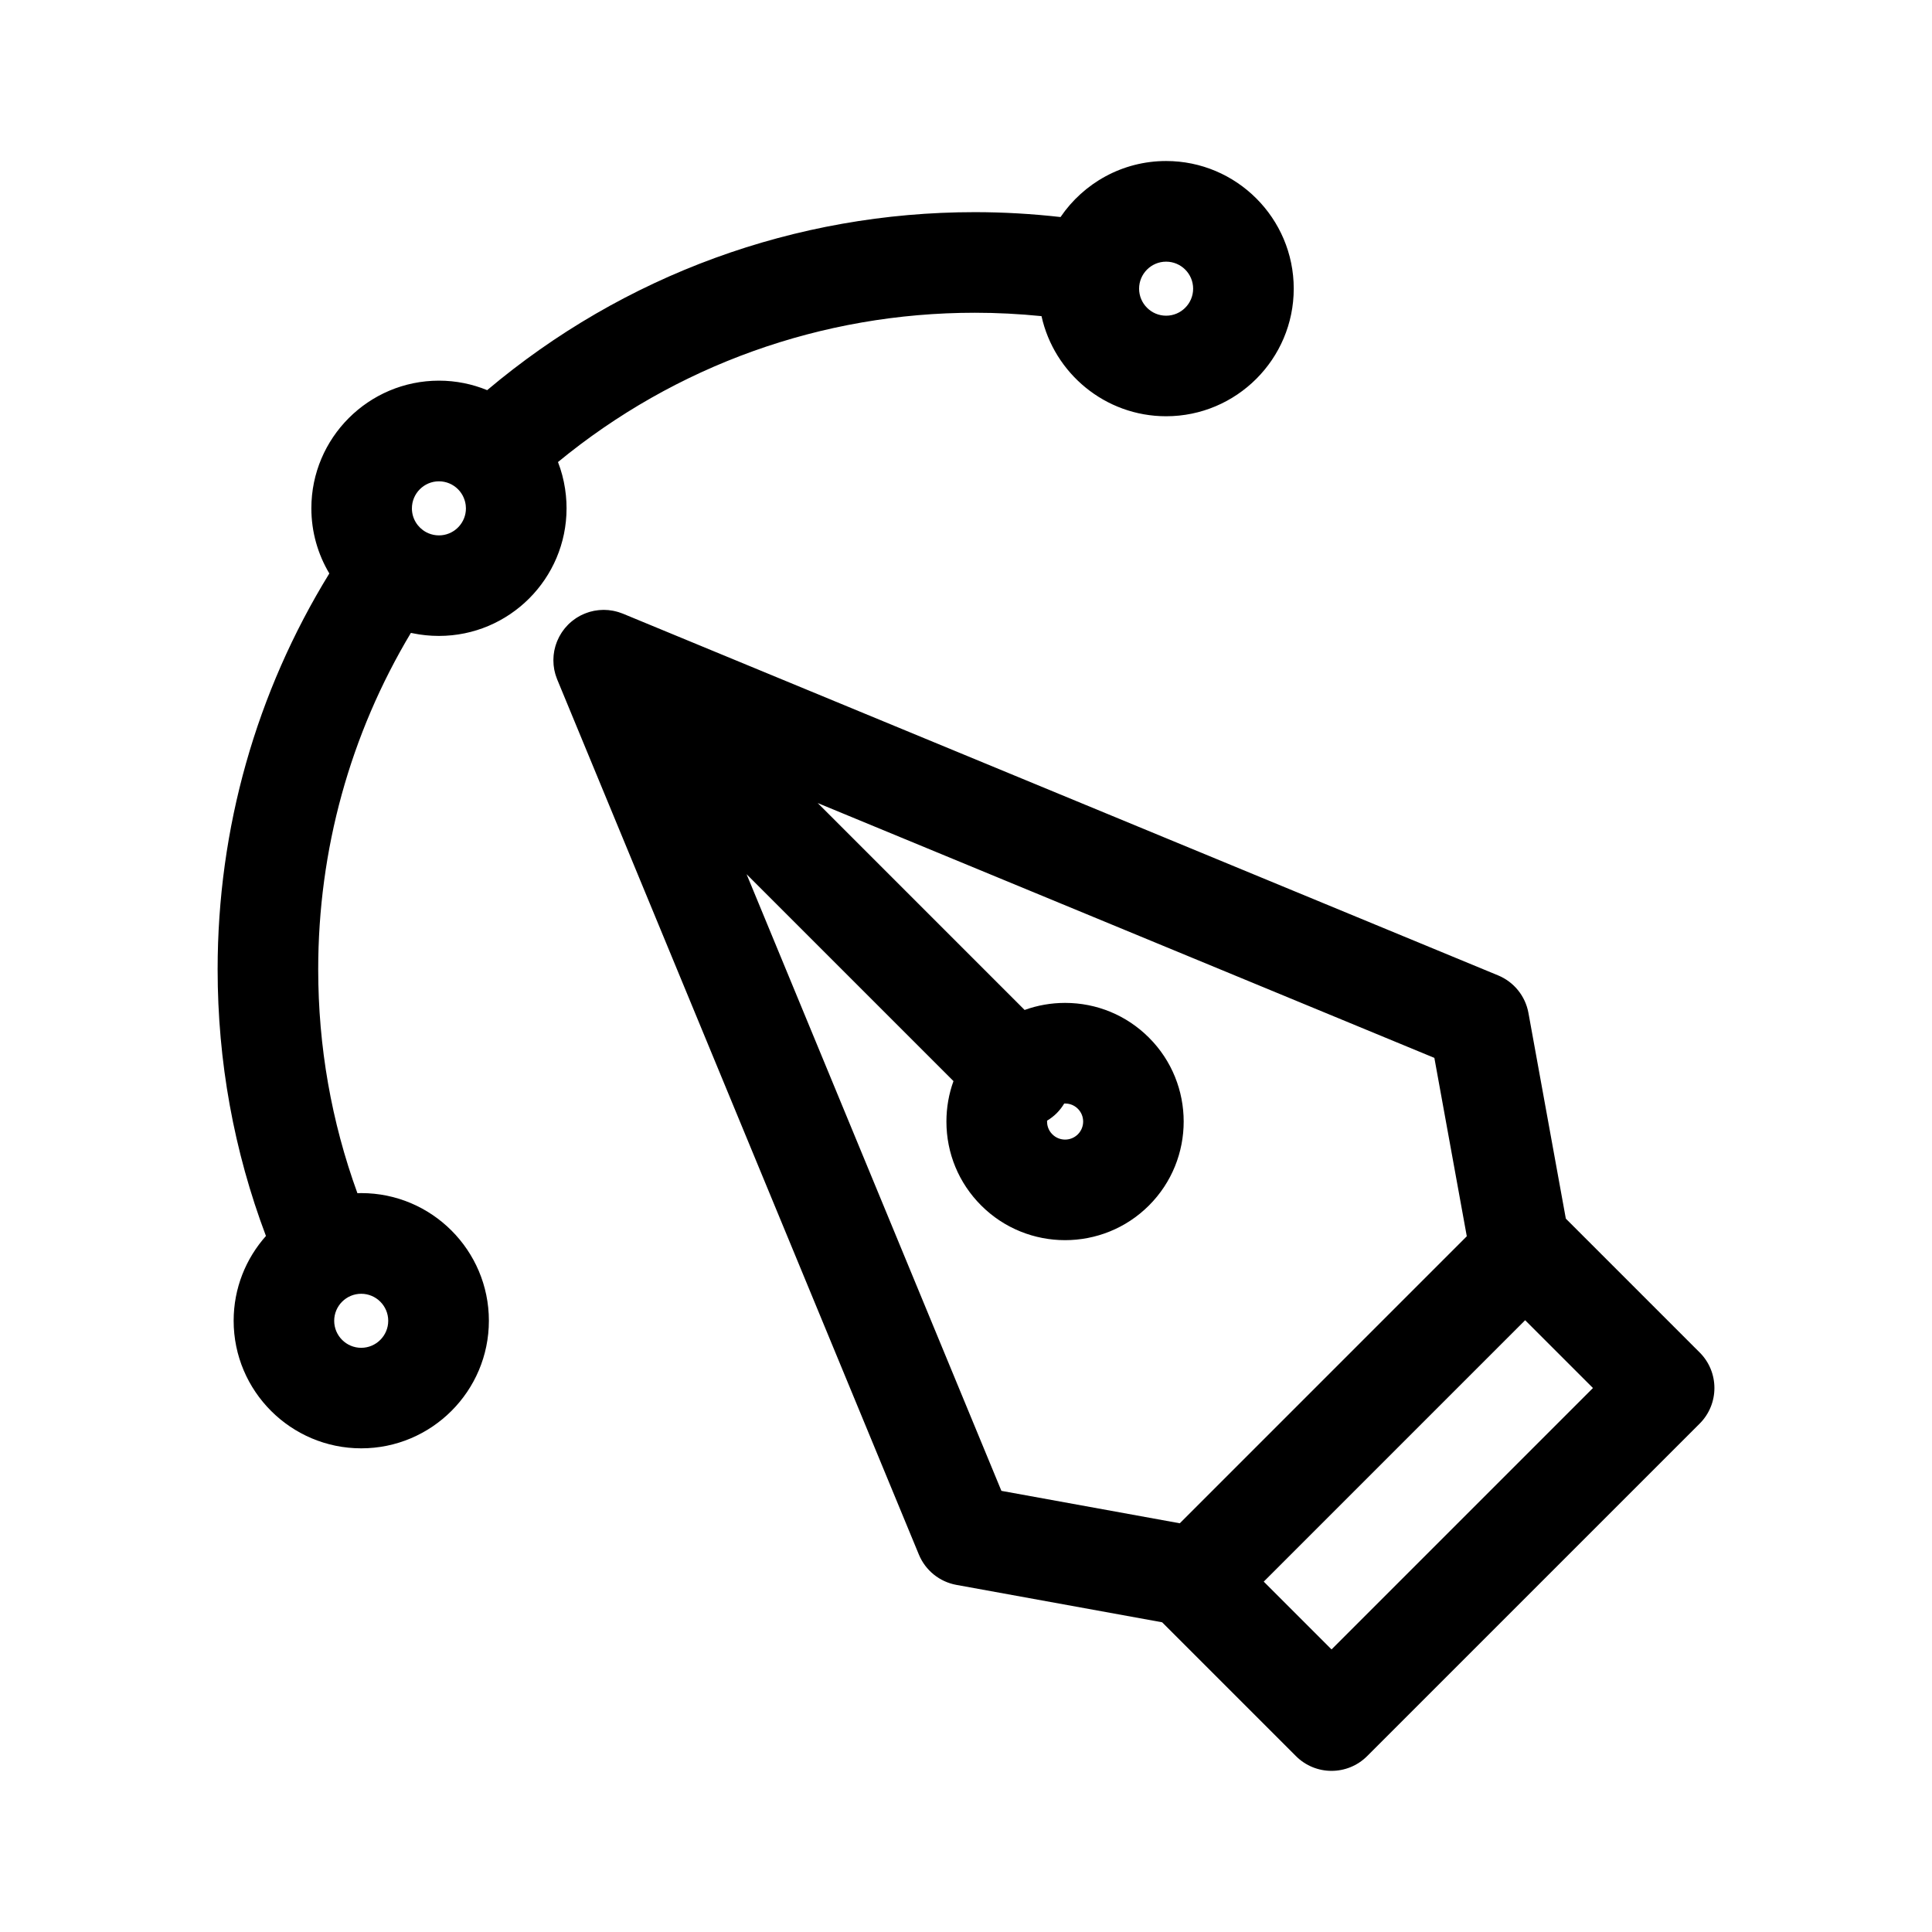 <?xml version="1.0" encoding="UTF-8"?>
<!-- Uploaded to: SVG Repo, www.svgrepo.com, Generator: SVG Repo Mixer Tools -->
<svg fill="#000000" width="800px" height="800px" version="1.1" viewBox="144 144 512 512" xmlns="http://www.w3.org/2000/svg">
 <path d="m594.43 502.42-35.469-35.469-9.91-54.52c-0.812-4.461-3.836-8.203-8.023-9.938l-231.95-95.863c-0.141-0.055-0.277-0.102-0.422-0.152-0.23-0.086-0.457-0.168-0.688-0.242-0.152-0.047-0.305-0.086-0.457-0.133-0.242-0.066-0.477-0.125-0.719-0.176-0.133-0.031-0.266-0.055-0.402-0.082-0.355-0.066-0.711-0.117-1.07-0.152-0.02 0-0.043-0.004-0.066-0.012-0.387-0.035-0.77-0.051-1.156-0.055-0.113 0-0.227 0.004-0.336 0.004-0.277 0.004-0.559 0.016-0.84 0.043-0.129 0.012-0.25 0.02-0.379 0.035-0.297 0.031-0.598 0.078-0.895 0.129-0.086 0.016-0.176 0.027-0.262 0.043-0.359 0.07-0.711 0.16-1.062 0.258-0.145 0.043-0.289 0.094-0.434 0.141-0.223 0.07-0.441 0.148-0.656 0.23-0.152 0.055-0.309 0.117-0.461 0.184-0.238 0.102-0.473 0.211-0.703 0.324-0.125 0.062-0.25 0.117-0.375 0.184-0.312 0.164-0.617 0.348-0.914 0.539-0.117 0.078-0.238 0.16-0.348 0.242-0.227 0.152-0.445 0.32-0.664 0.488-0.102 0.082-0.207 0.16-0.309 0.246-0.309 0.258-0.613 0.523-0.898 0.812-0.289 0.289-0.555 0.59-0.812 0.898-0.082 0.098-0.164 0.199-0.242 0.305-0.168 0.223-0.336 0.441-0.492 0.668-0.078 0.113-0.16 0.227-0.23 0.344-0.199 0.309-0.391 0.629-0.559 0.949-0.055 0.109-0.109 0.223-0.16 0.328-0.117 0.242-0.23 0.484-0.34 0.727-0.062 0.148-0.117 0.297-0.18 0.445-0.086 0.223-0.164 0.445-0.238 0.672-0.047 0.141-0.094 0.281-0.133 0.422-0.102 0.355-0.191 0.711-0.262 1.07-0.016 0.082-0.027 0.16-0.043 0.242-0.055 0.305-0.098 0.605-0.133 0.914-0.016 0.125-0.02 0.246-0.031 0.371-0.02 0.281-0.035 0.566-0.043 0.848 0 0.109-0.004 0.215-0.004 0.324 0.004 0.387 0.02 0.77 0.055 1.16 0 0.016 0.004 0.031 0.004 0.051 0.035 0.359 0.094 0.727 0.152 1.086 0.027 0.129 0.051 0.262 0.082 0.391 0.051 0.246 0.113 0.488 0.18 0.734 0.043 0.148 0.082 0.297 0.129 0.445 0.07 0.238 0.16 0.473 0.246 0.703 0.051 0.133 0.094 0.273 0.148 0.406v0.004l95.863 231.95c1.734 4.191 5.477 7.211 9.938 8.023l54.52 9.91 35.469 35.469c2.602 2.602 6.016 3.906 9.43 3.906s6.82-1.301 9.43-3.906l88.129-88.121c5.207-5.207 5.207-13.648 0-18.852zm-252.58-126.75 54.832 54.832c-1.23 3.394-1.871 7.008-1.871 10.723 0 8.398 3.269 16.297 9.211 22.234 6.129 6.133 14.184 9.195 22.234 9.195 8.051 0 16.105-3.062 22.234-9.195 12.262-12.262 12.262-32.207 0-44.469-5.938-5.938-13.836-9.211-22.234-9.211-3.719 0-7.332 0.645-10.723 1.871l-54.832-54.836 163.42 67.535 8.594 47.277-76.055 76.059-47.277-8.594zm82.191 63.336c0.781-0.781 1.434-1.645 1.984-2.555 0.082-0.004 0.164-0.012 0.238-0.012 0.742 0 2.164 0.18 3.383 1.398 1.867 1.867 1.867 4.898 0 6.766-1.867 1.867-4.898 1.867-6.766 0-1.219-1.219-1.398-2.641-1.398-3.383 0-0.07 0.004-0.152 0.012-0.238 0.895-0.543 1.762-1.188 2.547-1.977zm72.832 142.11-17.969-17.969 69.277-69.277 17.969 17.969zm-243.98-269.39c0.18 0.043 0.359 0.066 0.539 0.102 0.098 0.02 0.195 0.035 0.293 0.055 0.445 0.086 0.898 0.176 1.355 0.242 0.176 0.027 0.348 0.047 0.523 0.07 0.391 0.055 0.781 0.109 1.172 0.148 0.289 0.031 0.574 0.047 0.867 0.07 0.293 0.02 0.586 0.051 0.879 0.066 0.598 0.031 1.199 0.047 1.801 0.047 18.652 0 33.82-15.172 33.82-33.82 0-0.051-0.004-0.109-0.004-0.16 0-0.508-0.016-1.012-0.035-1.516-0.004-0.141-0.02-0.273-0.031-0.41-0.027-0.434-0.055-0.863-0.098-1.297-0.012-0.098-0.027-0.195-0.035-0.297-0.051-0.477-0.113-0.957-0.18-1.43-0.004-0.035-0.012-0.07-0.016-0.109-0.371-2.422-0.992-4.781-1.871-7.039 31.094-25.59 69.91-39.566 110.47-39.566 5.887 0 11.793 0.305 17.668 0.898 3.348 15.156 16.879 26.531 33.023 26.531 18.652 0 33.82-15.172 33.82-33.82 0-18.652-15.172-33.82-33.82-33.82-11.625 0-21.891 5.891-27.98 14.848-7.543-0.852-15.145-1.297-22.707-1.297-47.578 0-93.082 16.684-129.24 47.172-3.941-1.613-8.258-2.516-12.773-2.516-18.652 0-33.82 15.172-33.82 33.82 0 6.309 1.742 12.215 4.762 17.277-19.391 31.527-29.602 67.586-29.602 104.92 0 24.387 4.305 48.109 12.805 70.652-5.32 5.981-8.559 13.844-8.559 22.457 0 18.652 15.172 33.82 33.82 33.82 18.652 0 33.82-15.172 33.82-33.82 0-18.652-15.172-33.82-33.82-33.82-0.34 0-0.68 0.016-1.02 0.027-6.891-18.953-10.391-38.855-10.391-59.312-0.004-31.664 8.457-62.273 24.562-89.176zm200.14-98.383c3.949 0 7.16 3.215 7.16 7.16 0 3.949-3.215 7.16-7.16 7.16-3.949 0-7.16-3.215-7.16-7.16 0-3.945 3.211-7.16 7.16-7.16zm-192.71 58.211c1.969 0 3.754 0.801 5.047 2.094 0.012 0.012 0.016 0.02 0.027 0.027 0.133 0.133 0.262 0.277 0.387 0.426 0.031 0.035 0.062 0.07 0.094 0.113 0.102 0.129 0.207 0.262 0.297 0.402 0.031 0.047 0.066 0.094 0.098 0.141 0.094 0.141 0.18 0.289 0.266 0.438 0.031 0.051 0.055 0.098 0.086 0.148 0.078 0.148 0.148 0.297 0.215 0.453 0.031 0.066 0.062 0.129 0.086 0.195 0.062 0.145 0.113 0.293 0.16 0.438 0.031 0.094 0.062 0.184 0.094 0.281 0.043 0.133 0.07 0.273 0.109 0.41 0.031 0.141 0.055 0.277 0.082 0.426 0.02 0.113 0.035 0.223 0.051 0.336 0.031 0.273 0.055 0.551 0.055 0.844 0 3.703-2.824 6.754-6.426 7.121-0.242 0.027-0.484 0.035-0.73 0.035-0.98 0-1.914-0.199-2.766-0.555-0.016-0.004-0.031-0.016-0.051-0.02-0.195-0.082-0.379-0.176-0.566-0.273-0.016-0.012-0.031-0.016-0.047-0.027-2.223-1.219-3.731-3.578-3.731-6.281 0.004-3.957 3.215-7.172 7.164-7.172zm-13.438 222.47c0 3.949-3.215 7.16-7.16 7.16-3.949 0-7.16-3.215-7.16-7.16 0-3.949 3.215-7.16 7.16-7.16 3.953 0 7.16 3.211 7.16 7.16z"/>
</svg>